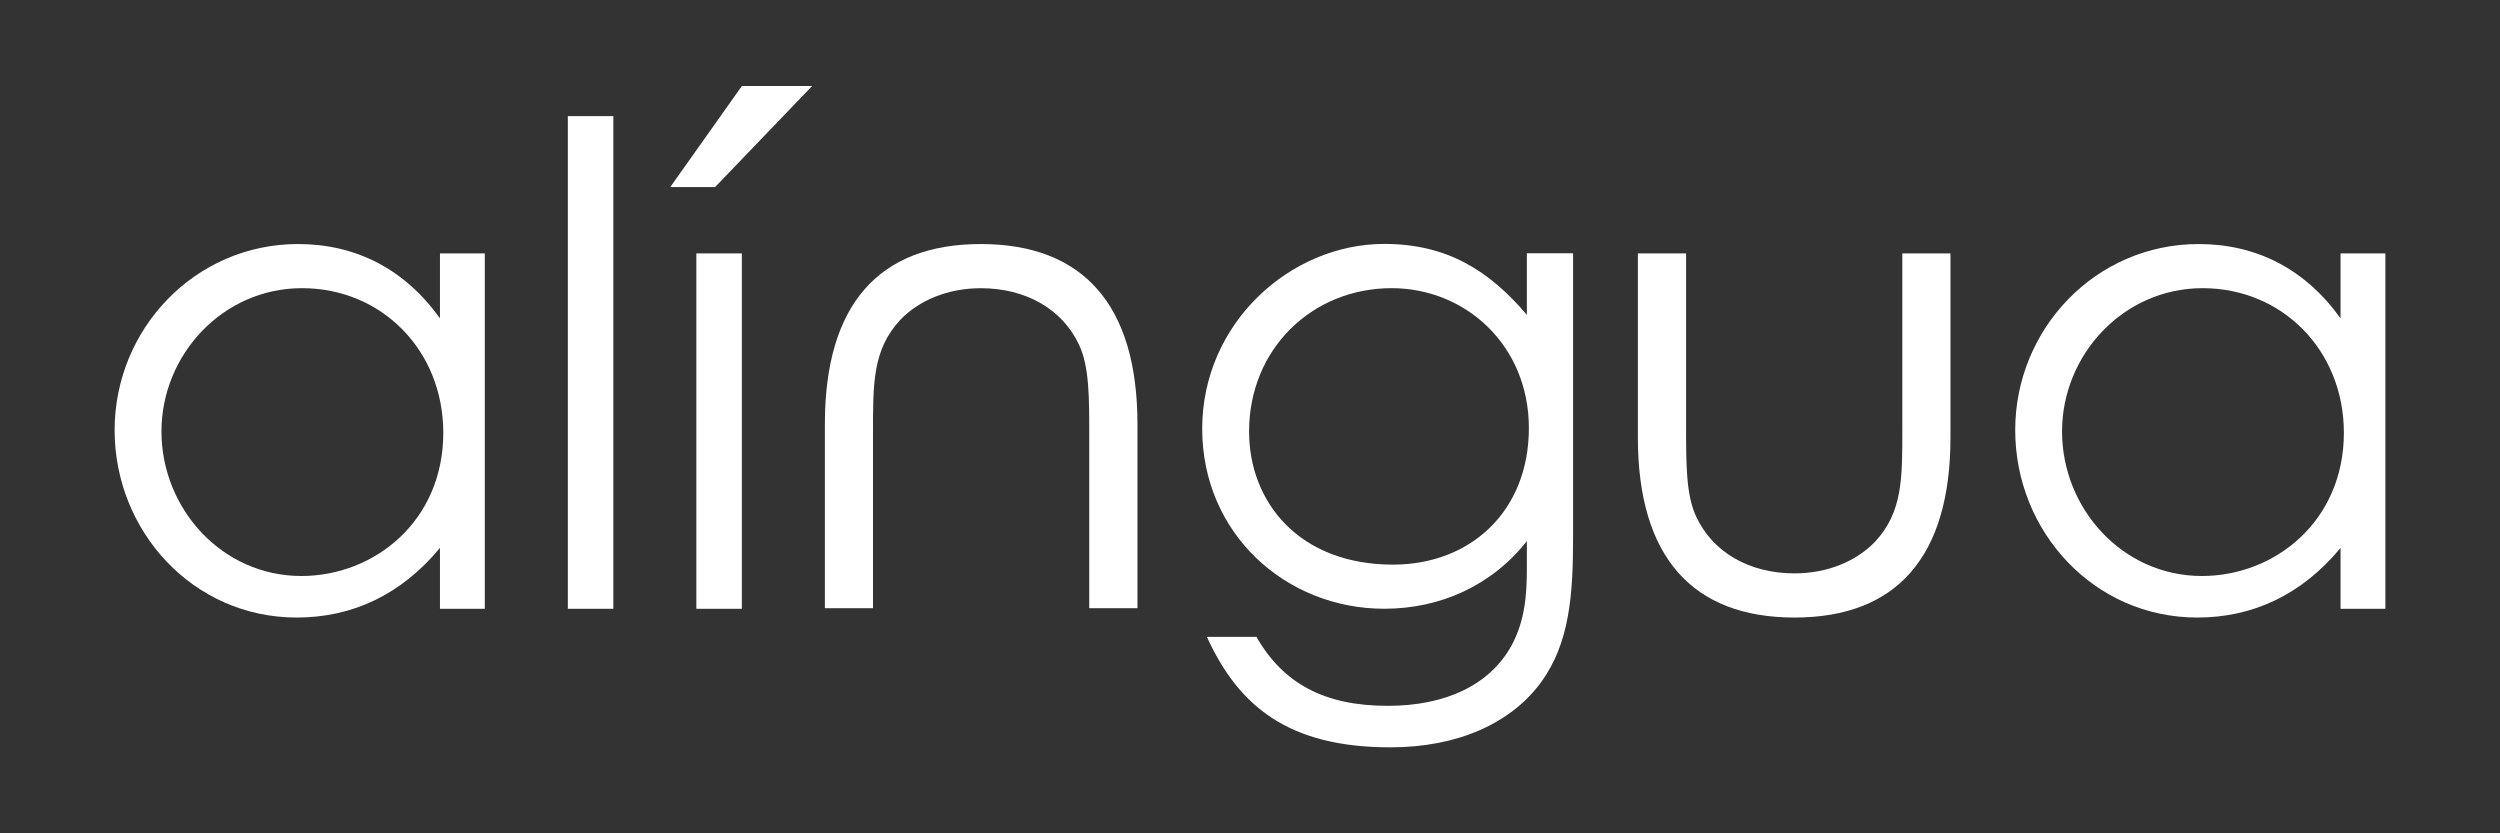 <?xml version="1.0" encoding="UTF-8"?>
<svg xmlns="http://www.w3.org/2000/svg" version="1.1" viewBox="0 0 600 200">
  <rect x="0" y="0" width="600" height="200" fill="#333333" stroke="none"/>
  <defs>
    <style>
      .cls-1 {
        fill: #fff;
      }
    </style>
  </defs>
  <!-- Generator: Adobe Illustrator 28.7.1, SVG Export Plug-In . SVG Version: 1.2.0 Build 142)  -->
  <g>
    <g id="Layer_1">
      <g id="Layer_1-2" data-name="Layer_1">
        <g>
          <path class="cls-1" d="M105.59,60.81h10.76v85.31h-10.76v-14.62c-9.32,11.25-21.05,16.71-34.38,16.71-24.9,0-43.7-20.72-43.7-44.98s19.28-44.66,44.02-44.66c13.82,0,25.54,5.94,34.06,17.83v-15.58h0ZM38.75,103.54c0,18.48,14.46,34.7,33.58,34.7,17.51,0,34.06-13.17,34.06-34.38,0-19.76-14.78-34.7-33.9-34.7s-33.74,16.07-33.74,34.38Z"/>
          <path class="cls-1" d="M136.28,27.87h10.92v118.24h-10.92V27.87Z"/>
          <path class="cls-1" d="M178.04,20.64h16.87l-23.29,24.26h-10.76l17.19-24.26h-.01ZM167.12,60.81h10.92v85.31h-10.92V60.81Z"/>
          <path class="cls-1" d="M377.54,128.76c0,13.98-.8,25.54-7.71,35.02-7.23,9.8-19.92,15.58-36.15,15.58-24.58,0-36.47-9.96-44.02-26.51h11.89c6.43,11.25,16.39,16.55,31.49,16.55,14.14,0,24.58-5.14,29.72-14.46,3.21-5.94,3.69-12.05,3.69-18.64v-6.43c-8.51,10.76-20.89,16.23-34.22,16.23-23.62,0-43.7-17.99-43.7-43.22s21.05-44.34,43.7-44.34c15.1,0,25.22,6.43,34.22,17.03v-14.78h11.09v67.96h0ZM299.78,103.54c0,17.03,12.05,31.97,34.54,31.97,18.64,0,32.61-12.85,32.61-32.77s-15.26-33.58-32.93-33.58c-19.12,0-34.22,14.62-34.22,34.38Z"/>
          <path class="cls-1" d="M456.54,60.81h11.57v44.18c0,28.76-13.01,43.22-37.43,43.22s-37.59-14.46-37.59-43.22v-44.18h11.57v41.61c0,9,0,16.39,2.41,21.53,4.02,8.68,12.85,13.66,23.62,13.66,7.87,0,14.78-2.89,19.28-7.55,6.75-7.23,6.59-15.42,6.59-27.63v-41.61h-.02Z"/>
          <path class="cls-1" d="M561.73,60.81h10.76v85.31h-10.76v-14.62c-9.32,11.25-21.05,16.71-34.38,16.71-24.9,0-43.7-20.72-43.7-44.98s19.28-44.66,44.02-44.66c13.82,0,25.54,5.94,34.06,17.83v-15.58h0ZM494.89,103.54c0,18.48,14.46,34.7,33.58,34.7,17.51,0,34.06-13.17,34.06-34.38,0-19.76-14.78-34.7-33.9-34.7s-33.74,16.07-33.74,34.38h0Z"/>
          <path class="cls-1" d="M209.54,145.97h-11.57v-44.18c0-28.76,13.01-43.22,37.43-43.22s37.59,14.46,37.59,43.22v44.18h-11.57v-41.61c0-9,0-16.39-2.41-21.53-4.02-8.68-12.85-13.66-23.62-13.66-7.87,0-14.78,2.89-19.28,7.55-6.75,7.23-6.59,15.42-6.59,27.63v41.61h.02Z"/>
        </g>
      </g>
    </g>
  </g>
</svg>